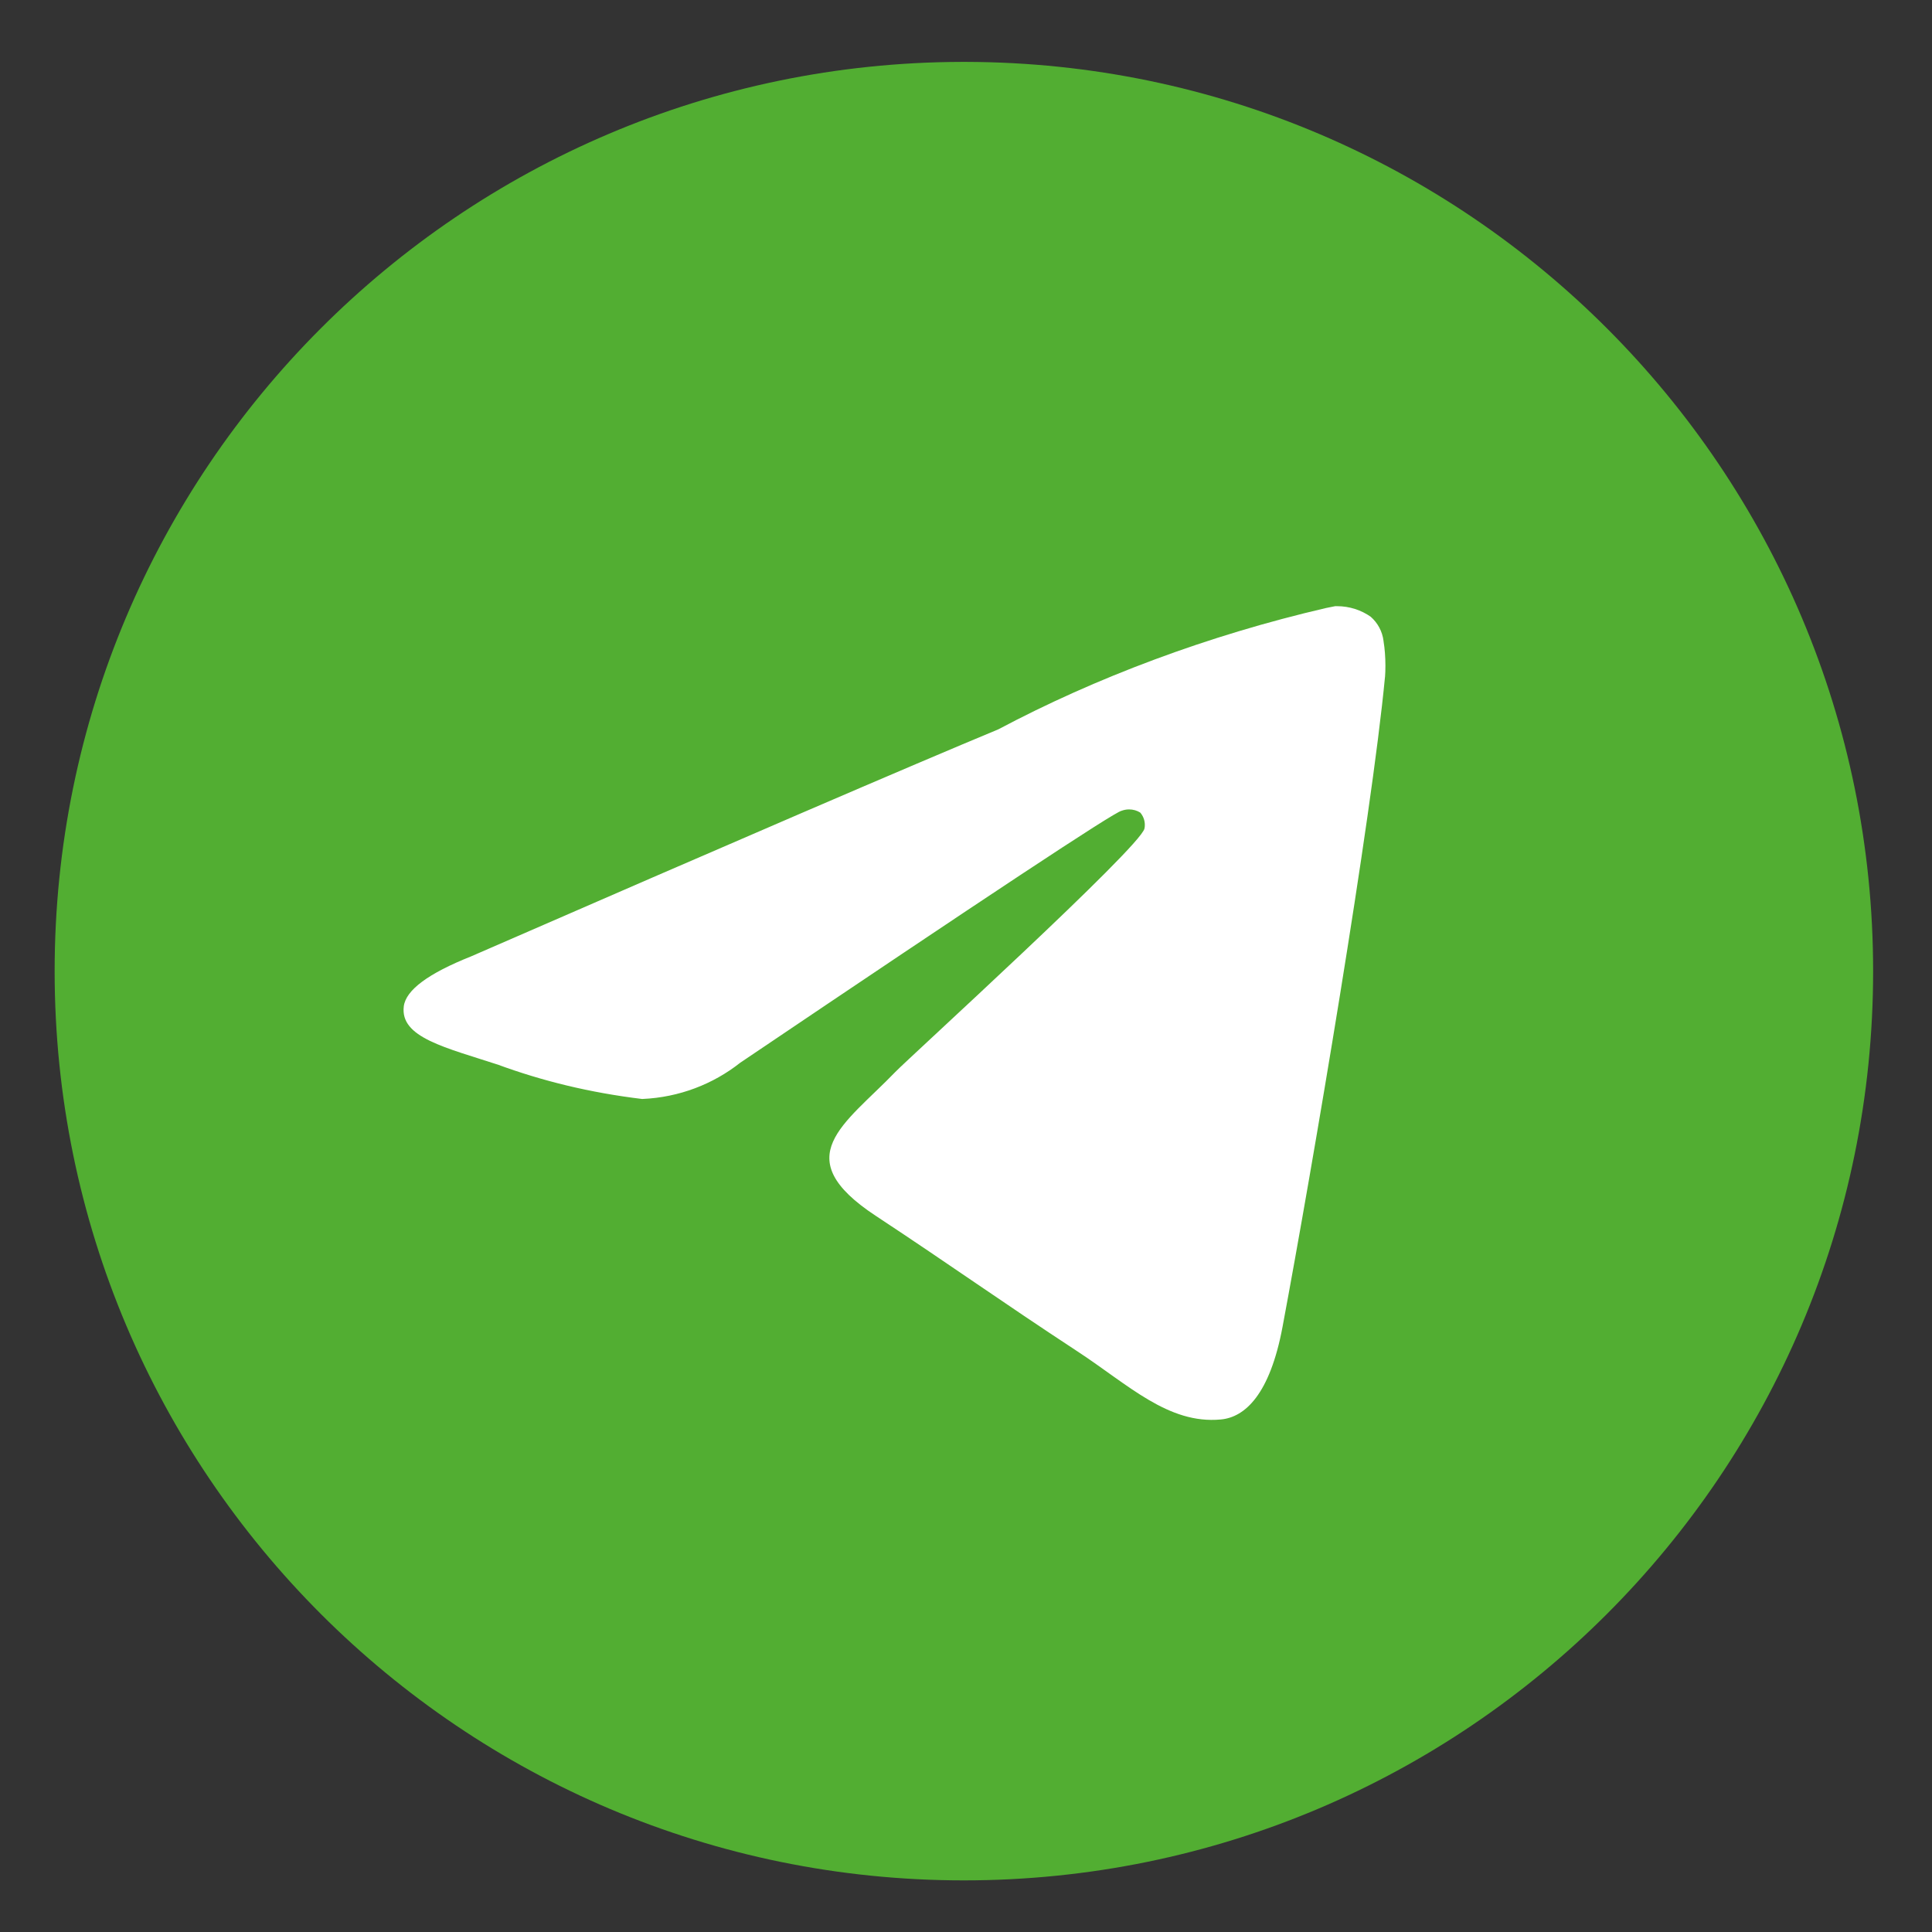 <?xml version="1.0" encoding="UTF-8"?> <svg xmlns="http://www.w3.org/2000/svg" width="57" height="57" viewBox="0 0 57 57" fill="none"><rect x="0" y="0" width="57" height="57" fill="#333333" stroke="none"/> <rect x="8" y="14.98" width="41" height="28" fill="white"></rect> <path d="M39.405 17.884C39.416 17.884 39.43 17.884 39.444 17.884C39.816 17.884 40.162 18 40.445 18.199L40.44 18.196C40.646 18.376 40.785 18.629 40.819 18.914V18.919C40.855 19.136 40.874 19.386 40.874 19.64C40.874 19.756 40.871 19.87 40.862 19.984V19.968C40.461 24.188 38.723 34.421 37.839 39.145C37.465 41.145 36.729 41.815 36.017 41.879C34.469 42.024 33.293 40.857 31.794 39.874C29.446 38.333 28.119 37.375 25.841 35.873C23.206 34.14 24.914 33.183 26.414 31.627C26.808 31.217 33.632 25.009 33.765 24.446C33.773 24.412 33.776 24.375 33.776 24.336C33.776 24.197 33.724 24.07 33.641 23.974C33.548 23.914 33.432 23.88 33.311 23.88C33.231 23.88 33.154 23.896 33.083 23.923L33.087 23.921C32.852 23.974 29.102 26.453 21.836 31.356C21.044 31.981 20.043 32.376 18.953 32.423H18.942C17.398 32.236 15.996 31.892 14.665 31.402L14.797 31.445C13.126 30.9 11.799 30.613 11.913 29.69C11.974 29.21 12.635 28.72 13.897 28.217C21.673 24.829 26.858 22.596 29.453 21.518C32.316 19.998 35.634 18.748 39.123 17.938L39.403 17.882L39.405 17.884ZM28.375 1.826C13.587 1.862 1.612 13.858 1.612 28.652C1.612 43.466 13.621 55.477 28.438 55.477C43.254 55.477 55.263 43.468 55.263 28.652C55.263 13.858 43.288 1.862 28.504 1.826H28.5C28.459 1.826 28.417 1.826 28.375 1.826Z" fill="#52AE32"></path> </svg> 